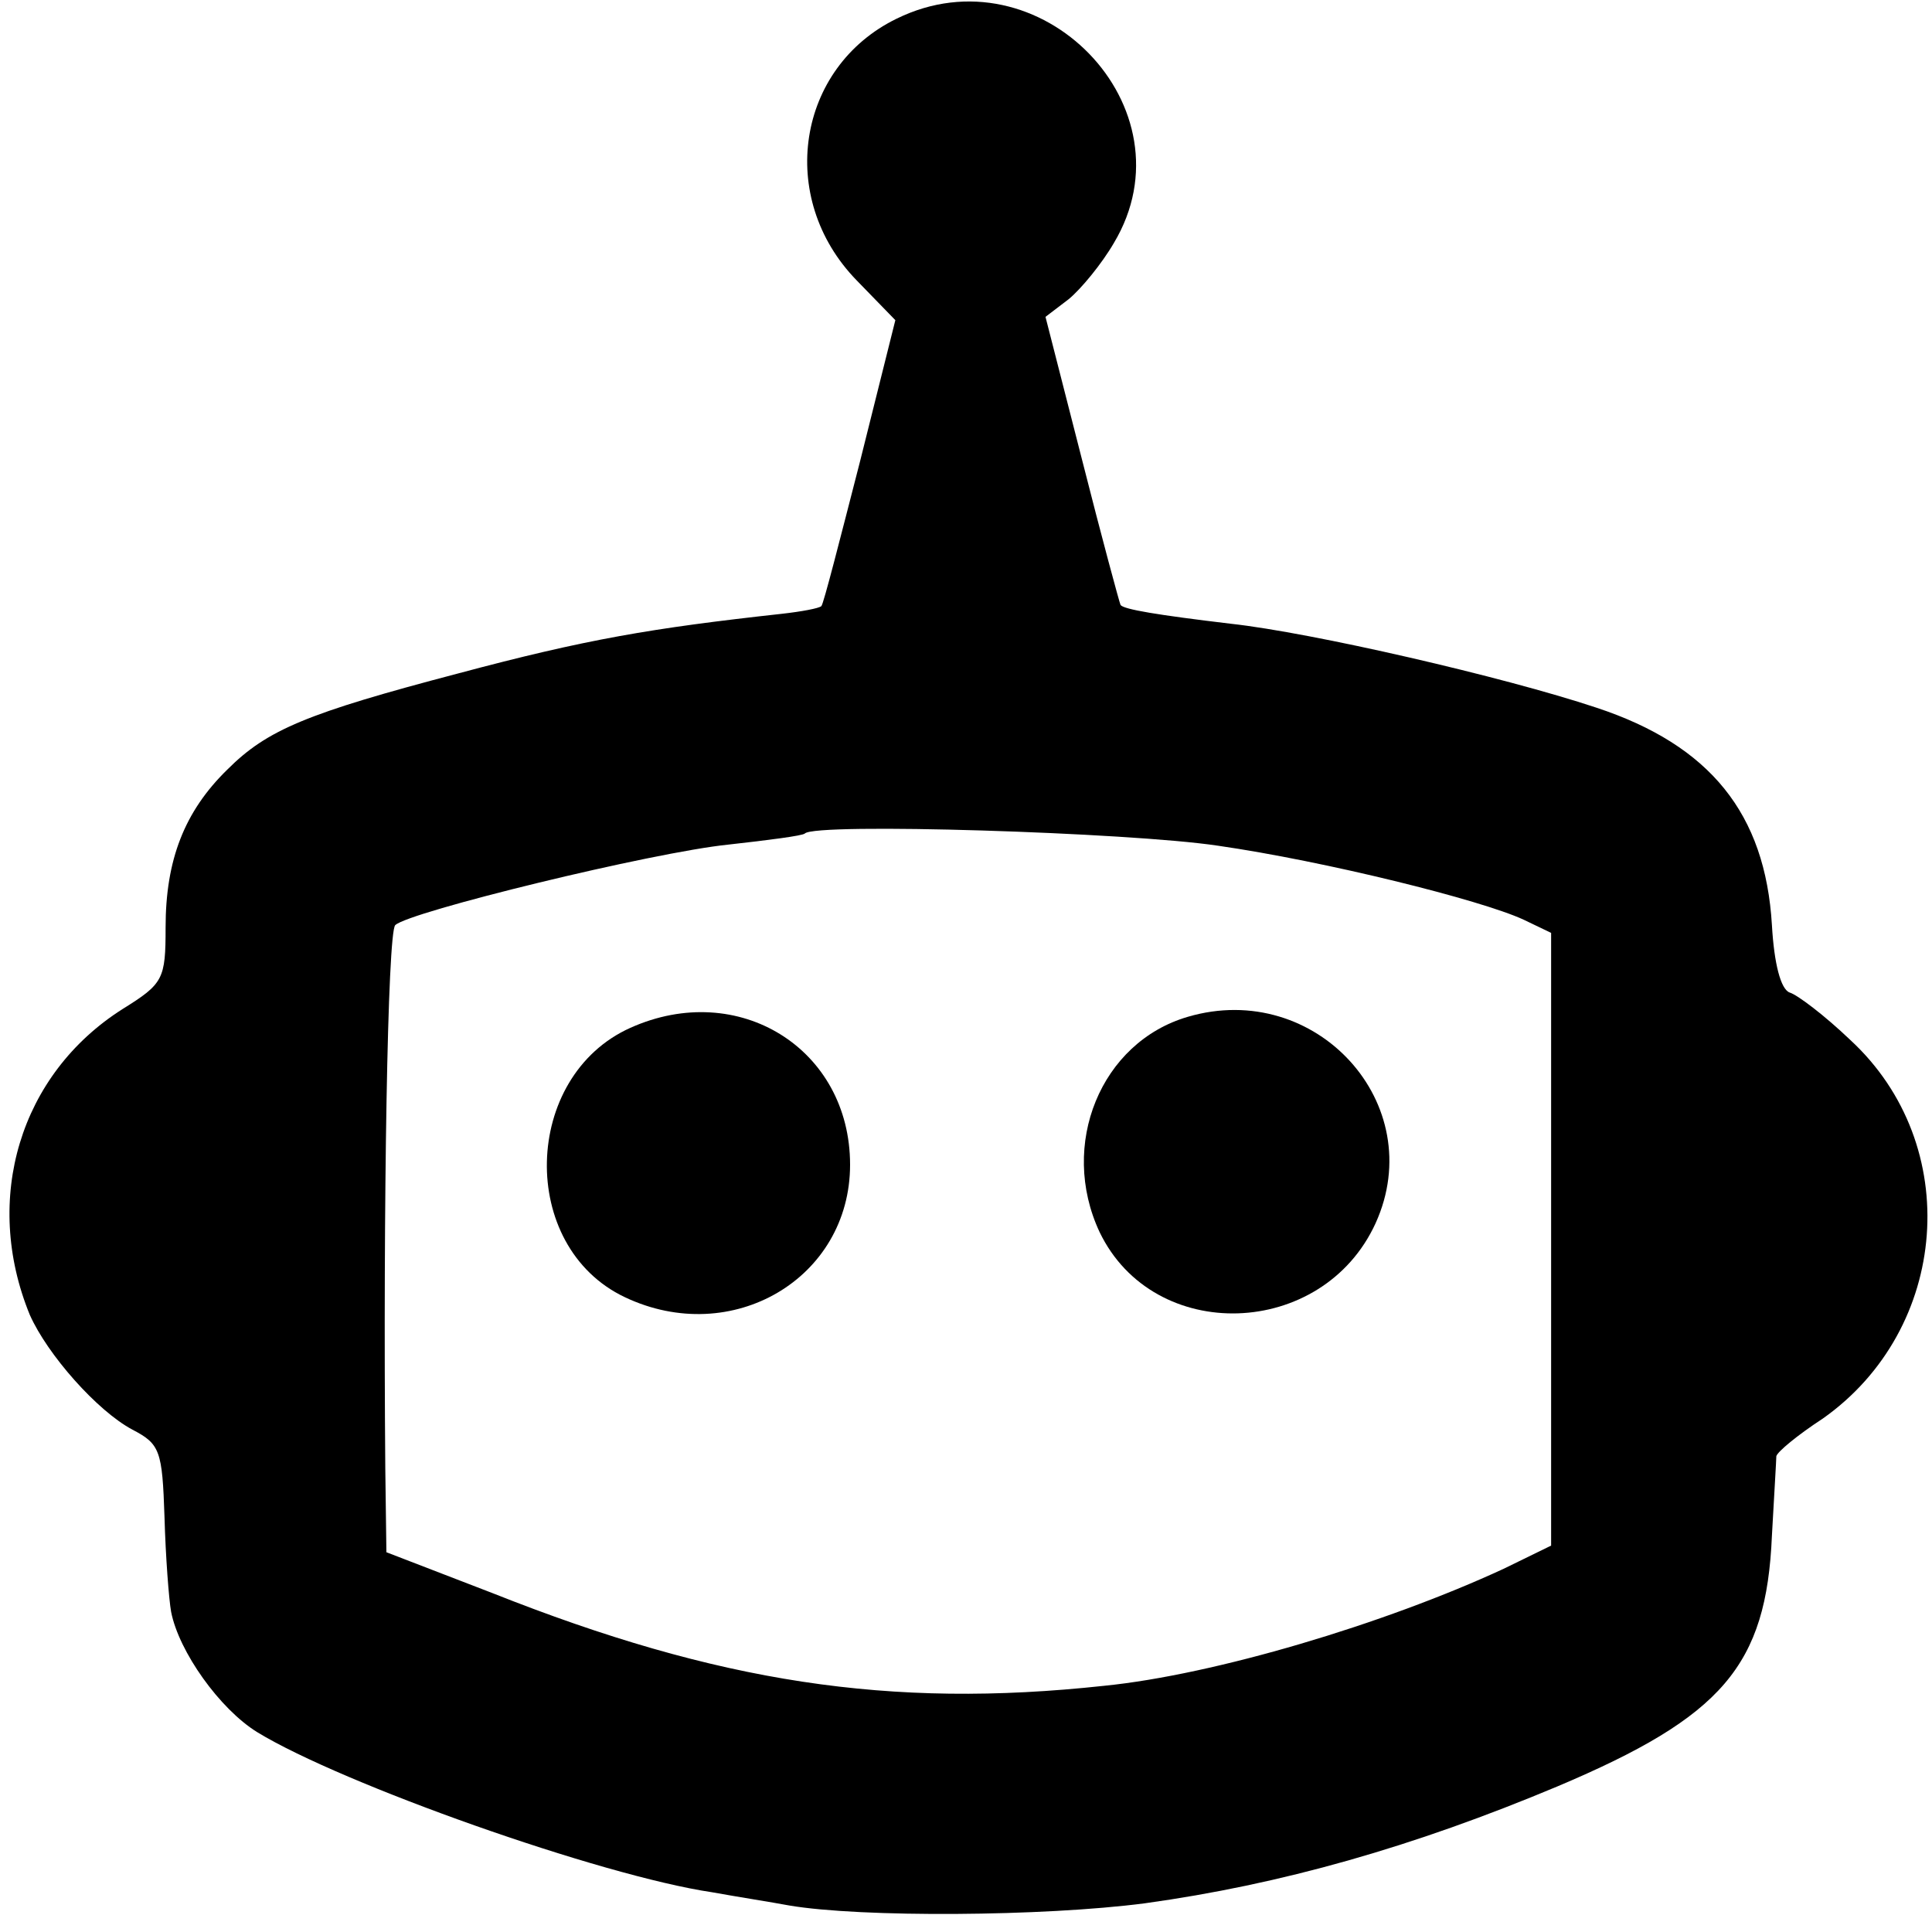 <?xml version="1.0" standalone="no"?>
<!DOCTYPE svg PUBLIC "-//W3C//DTD SVG 20010904//EN"
 "http://www.w3.org/TR/2001/REC-SVG-20010904/DTD/svg10.dtd">
<svg version="1.0" xmlns="http://www.w3.org/2000/svg"
 width="175pt" height="175pt" viewBox="0 0 175 175"
 preserveAspectRatio="xMidYMid meet">
<g transform="translate(0,175) scale(0.1,-0.1)"
fill="#000000" stroke="none">
<path d="M812 1733 c-90 -44 -109 -162 -36 -237 l35 -36 -32 -128 c-18 -70
-33 -129 -35 -131 -2 -2 -18 -5 -36 -7 -118 -13 -177 -23 -293 -54 -137 -36
-173 -51 -209 -87 -39 -38 -56 -82 -56 -143 0 -47 -2 -51 -39 -74 -93 -59
-127 -172 -84 -277 16 -36 61 -87 93 -104 25 -13 27 -19 29 -79 1 -36 4 -75 6
-86 7 -36 44 -88 78 -109 77 -47 311 -130 412 -145 22 -4 54 -9 70 -12 65 -11
230 -10 322 2 123 17 243 51 374 106 149 63 189 109 194 227 2 36 4 69 4 72 1
4 19 19 42 34 115 81 128 248 25 343 -23 22 -48 41 -55 43 -8 3 -14 26 -16 61
-6 101 -56 163 -159 197 -84 28 -258 68 -331 76 -67 8 -97 13 -100 17 -1 2
-17 61 -35 132 l-33 129 21 16 c11 9 30 32 41 51 73 122 -67 267 -197 203z
m291 -749 c97 -14 238 -49 277 -67 l25 -12 0 -278 0 -277 -43 -21 c-108 -50
-262 -96 -362 -106 -194 -21 -350 3 -554 84 l-96 37 -1 76 c-2 238 2 485 9
492 12 12 233 66 302 73 36 4 67 8 69 10 9 10 294 1 374 -11z"/>
<path d="M571 819 c-98 -44 -102 -198 -5 -244 97 -46 204 17 204 120 0 105
-101 168 -199 124z"/>
<path d="M1076 829 c-79 -23 -117 -116 -80 -195 49 -102 202 -97 250 8 49 108
-54 221 -170 187z"/>
</g>
</svg>
